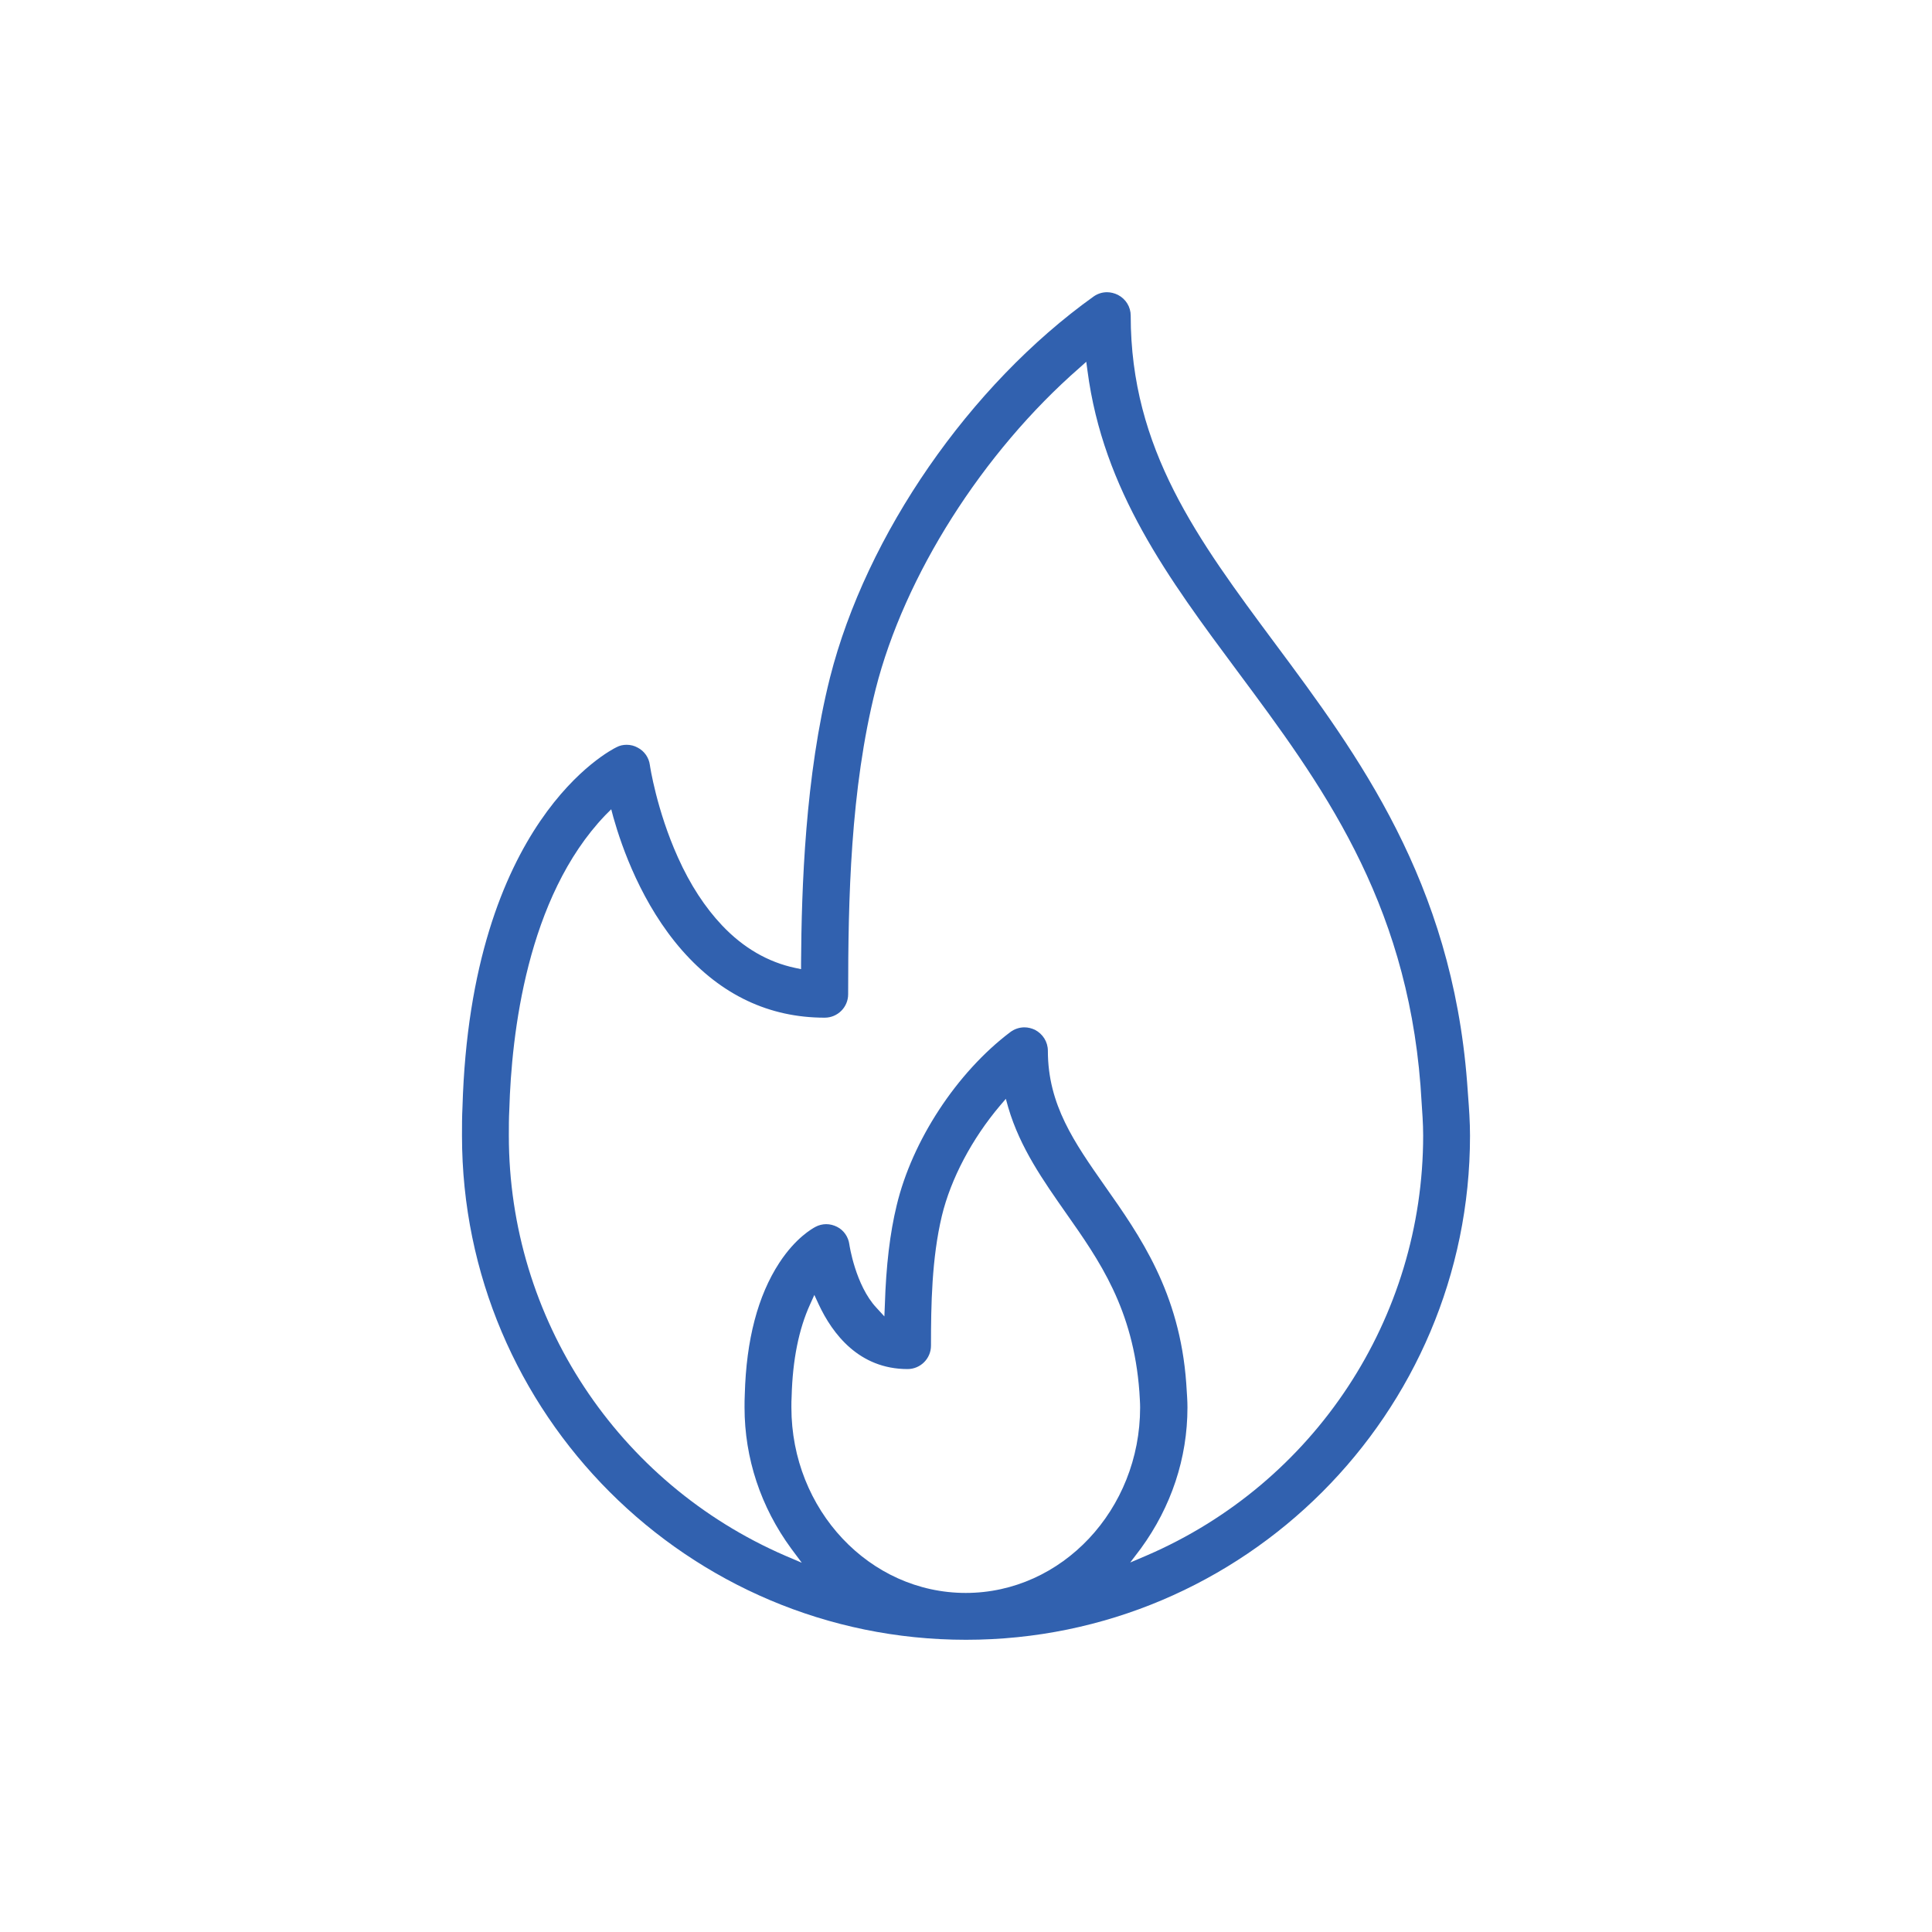 <?xml version="1.0" encoding="utf-8"?>
<!-- Generator: Adobe Illustrator 26.5.0, SVG Export Plug-In . SVG Version: 6.00 Build 0)  -->
<svg version="1.1" xmlns="http://www.w3.org/2000/svg" xmlns:xlink="http://www.w3.org/1999/xlink" x="0px" y="0px"
	 viewBox="0 0 800 800" style="enable-background:new 0 0 800 800;" xml:space="preserve">
<style type="text/css">
	.st0{fill:#3161AF;}
	.st1{fill:none;stroke:#3161AF;stroke-width:17;stroke-miterlimit:10;}
	.st2{opacity:0.56;}
	.st3{fill:#204073;}
</style>
<g id="AC_Pessoais">
</g>
<g id="AUTO">
	<g>
		<g>
			<g>
				<g>
					<path class="st0" d="M400,679c-115.1,0-208.7-93.6-208.7-208.7c0-4.2,0-8,0.2-11.8c3.4-118.6,61.3-147.9,63.8-149.1
						c1.3-0.7,2.7-1,4.2-1c1.6,0,3.2,0.4,4.6,1.2c2.7,1.4,4.6,4.1,5,7.2c0,0.2,2.8,18.7,11.6,38.2c5.1,11.4,11.3,20.8,18.3,28.2
						c8.8,9.3,19,15.2,30.3,17.6l2.4,0.5l0-2.5c0.2-31.2,1.7-77.4,12-118.3c15-59.1,57.8-121,109.1-157.7c1.7-1.2,3.6-1.8,5.6-1.8
						c1.5,0,3.1,0.4,4.5,1.1c3.3,1.7,5.3,5,5.3,8.6c0,55.3,27.7,92.6,59.8,135.8c34.3,46.1,73.1,98.4,79.5,181.7l0.4,5.5
						c0.4,5.3,0.8,10.8,0.8,16.6C608.7,585.4,515.1,679,400,679z M335.4,540.2c-4.6,10.1-7.2,22.8-7.6,38c-0.1,1.6-0.1,2.9-0.1,4.2
						v0.4c0,42.4,32.4,76.8,72.2,76.8c39.8,0,72.2-34.5,72.2-76.8c0-2.2-0.2-4.3-0.3-6.4c-2.5-34.5-16.7-54.6-30.4-74.1
						c-9.3-13.3-19-27-23.9-43.7l-1-3.6l-2.4,2.8c-11.6,13.7-20.4,30.3-24.1,45.7c-4.2,17.6-4.5,36.9-4.5,53.7
						c0,5.4-4.4,9.7-9.7,9.7c-20.1,0-31.1-14.6-36.8-26.8l-1.8-3.9L335.4,540.2z M250.6,337.6c-32.5,34-38.8,90.8-39.7,121.7
						c-0.2,3.7-0.2,7.2-0.2,10.5v0.5c0,75.6,45,143.8,114.5,173.9l6.8,2.9l-4.4-5.9c-12.6-17.2-19.3-37.4-19.3-58.4
						c0-1.7,0-3.6,0.1-5.4c0.6-22.6,5.4-40.9,14.3-54.5c6.8-10.4,13.7-14.2,15-14.9c1.3-0.7,2.9-1.1,4.4-1.1c1.6,0,3.1,0.4,4.5,1.1
						c2.8,1.4,4.7,4.2,5.1,7.3c0,0.1,2.5,16.9,11.2,26.2l3.3,3.6l0.2-4.8c0.5-16.2,2.1-29.7,4.9-41.2c6.4-26.8,24.9-55,47-71.7
						c1.7-1.3,3.8-2,5.9-2c1.5,0,3,0.4,4.3,1c3.3,1.7,5.4,5,5.4,8.7c0,22.4,11,38,23.6,56c14.5,20.6,31,44,33.7,81.7
						c0.3,4.7,0.5,7.2,0.5,10c0,21-6.7,41.1-19.3,58.4L468,647l6.8-2.9c69.6-30,114.5-98.3,114.5-173.9c0-5.1-0.4-10-0.7-14.6
						l-0.4-6.1c-6-77.5-41.4-125.3-75.7-171.4c-28.7-38.6-55.7-75-62.2-124.6l-0.5-3.7l-2.8,2.5c-40.2,35.1-72.5,86.1-84.4,133
						c-10.5,41.7-11.4,87.1-11.4,126.4c0,5.4-4.4,9.7-9.7,9.7c-23,0-42.8-9.4-59-27.8c-16.7-19-25-42.7-28.5-55.1l-0.9-3.4
						L250.6,337.6z"/>
				</g>
			</g>
		</g>
	</g>
</g>
<g id="MULTIRRISCOS">
</g>
<g id="RC_FAMILIAR">
</g>
<g id="SAÚDE">
</g>
<g id="VIDA">
</g>
<g id="RECURSOS">
</g>
<g id="GUIAS">
</g>
</svg>
